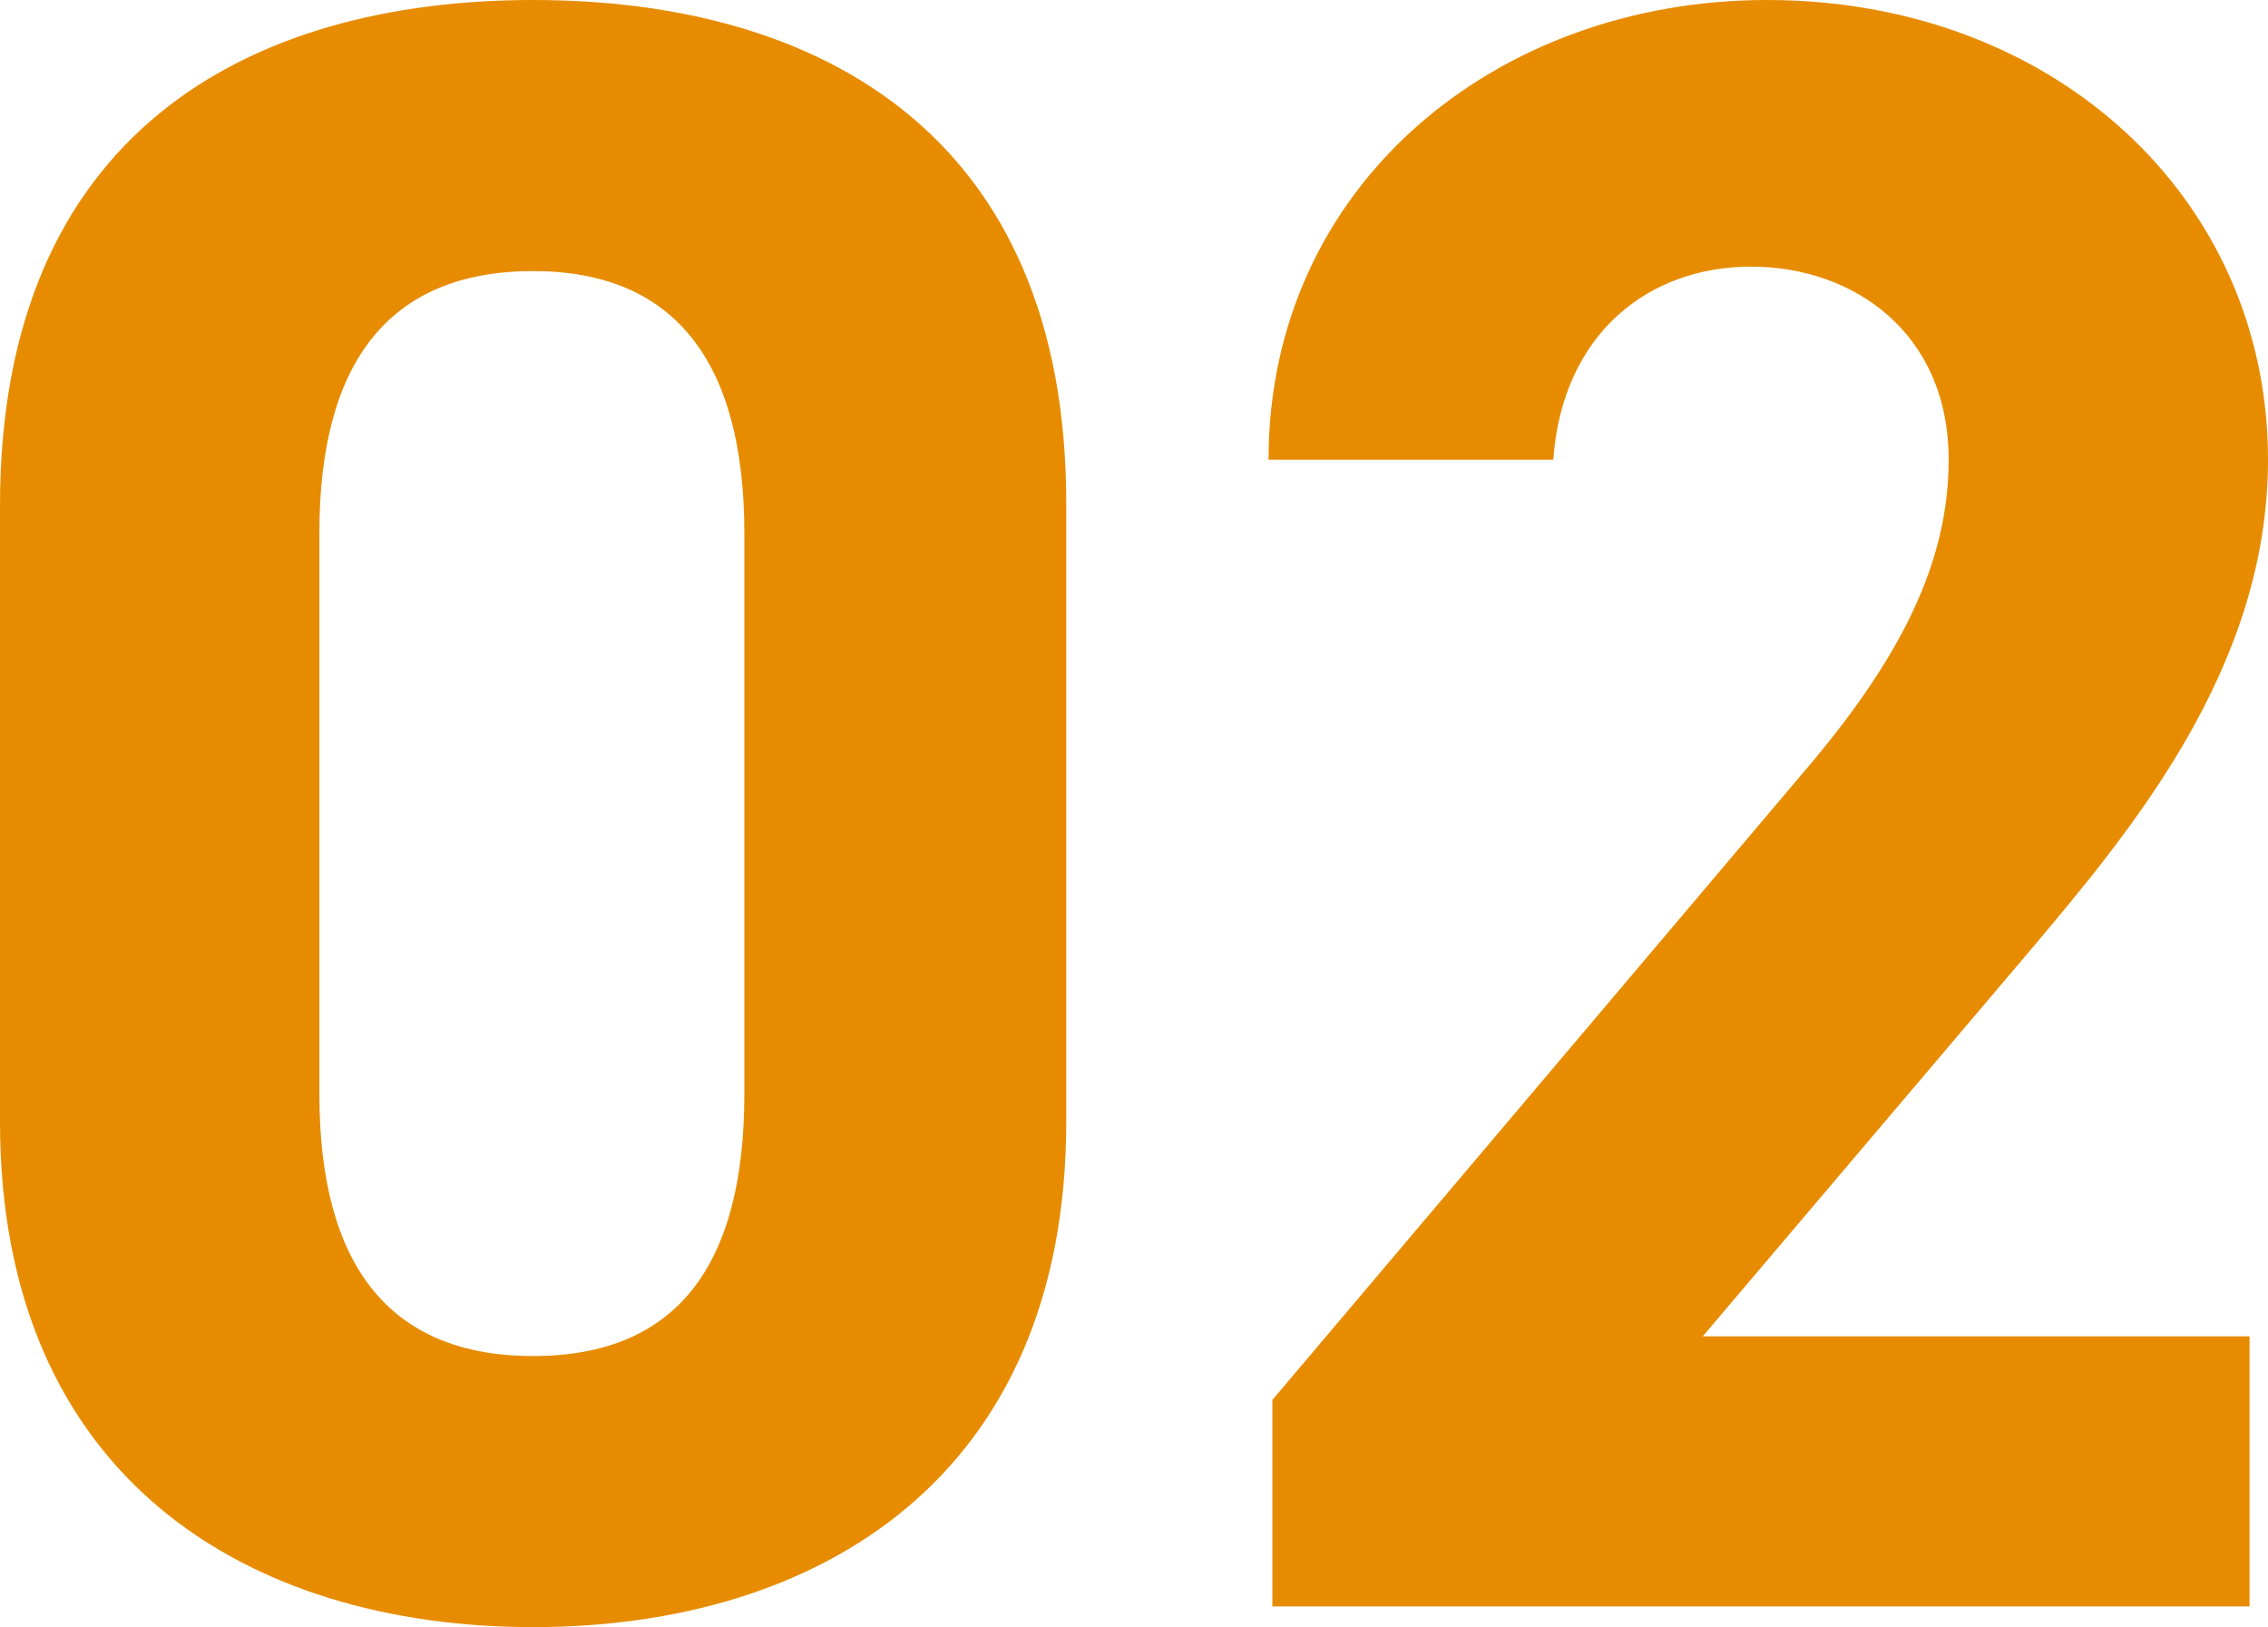 <svg xmlns="http://www.w3.org/2000/svg" viewBox="0 0 71.3 51.14"><defs><style>.cls-1{fill:#e78c00;}</style></defs><title>02</title><g id="图层_2" data-name="图层 2"><g id="理由"><path class="cls-1" d="M33.52,35.25c0,11.2-7.8,15.89-16.76,15.89S0,46.45,0,35.25V15.89C0,4.19,7.8,0,16.76,0S33.52,4.19,33.52,15.82ZM16.76,8.52c-4.55,0-6.72,2.89-6.72,8.24V34.38c0,5.35,2.17,8.24,6.72,8.24s6.64-2.89,6.64-8.24V16.76C23.4,11.41,21.24,8.52,16.76,8.52Z"/><path class="cls-1" d="M70.72,50.49H40V44L56.64,24.34c3.1-3.61,4.62-6.64,4.62-9.89,0-4-3-6.07-6.21-6.07s-5.93,2.09-6.22,6.07H39.88C39.88,5.85,47,0,55.55,0c9,0,15.75,6.21,15.75,14.45,0,6.57-4.34,11.7-7.51,15.46L53.53,42H70.72Z"/></g></g></svg>
